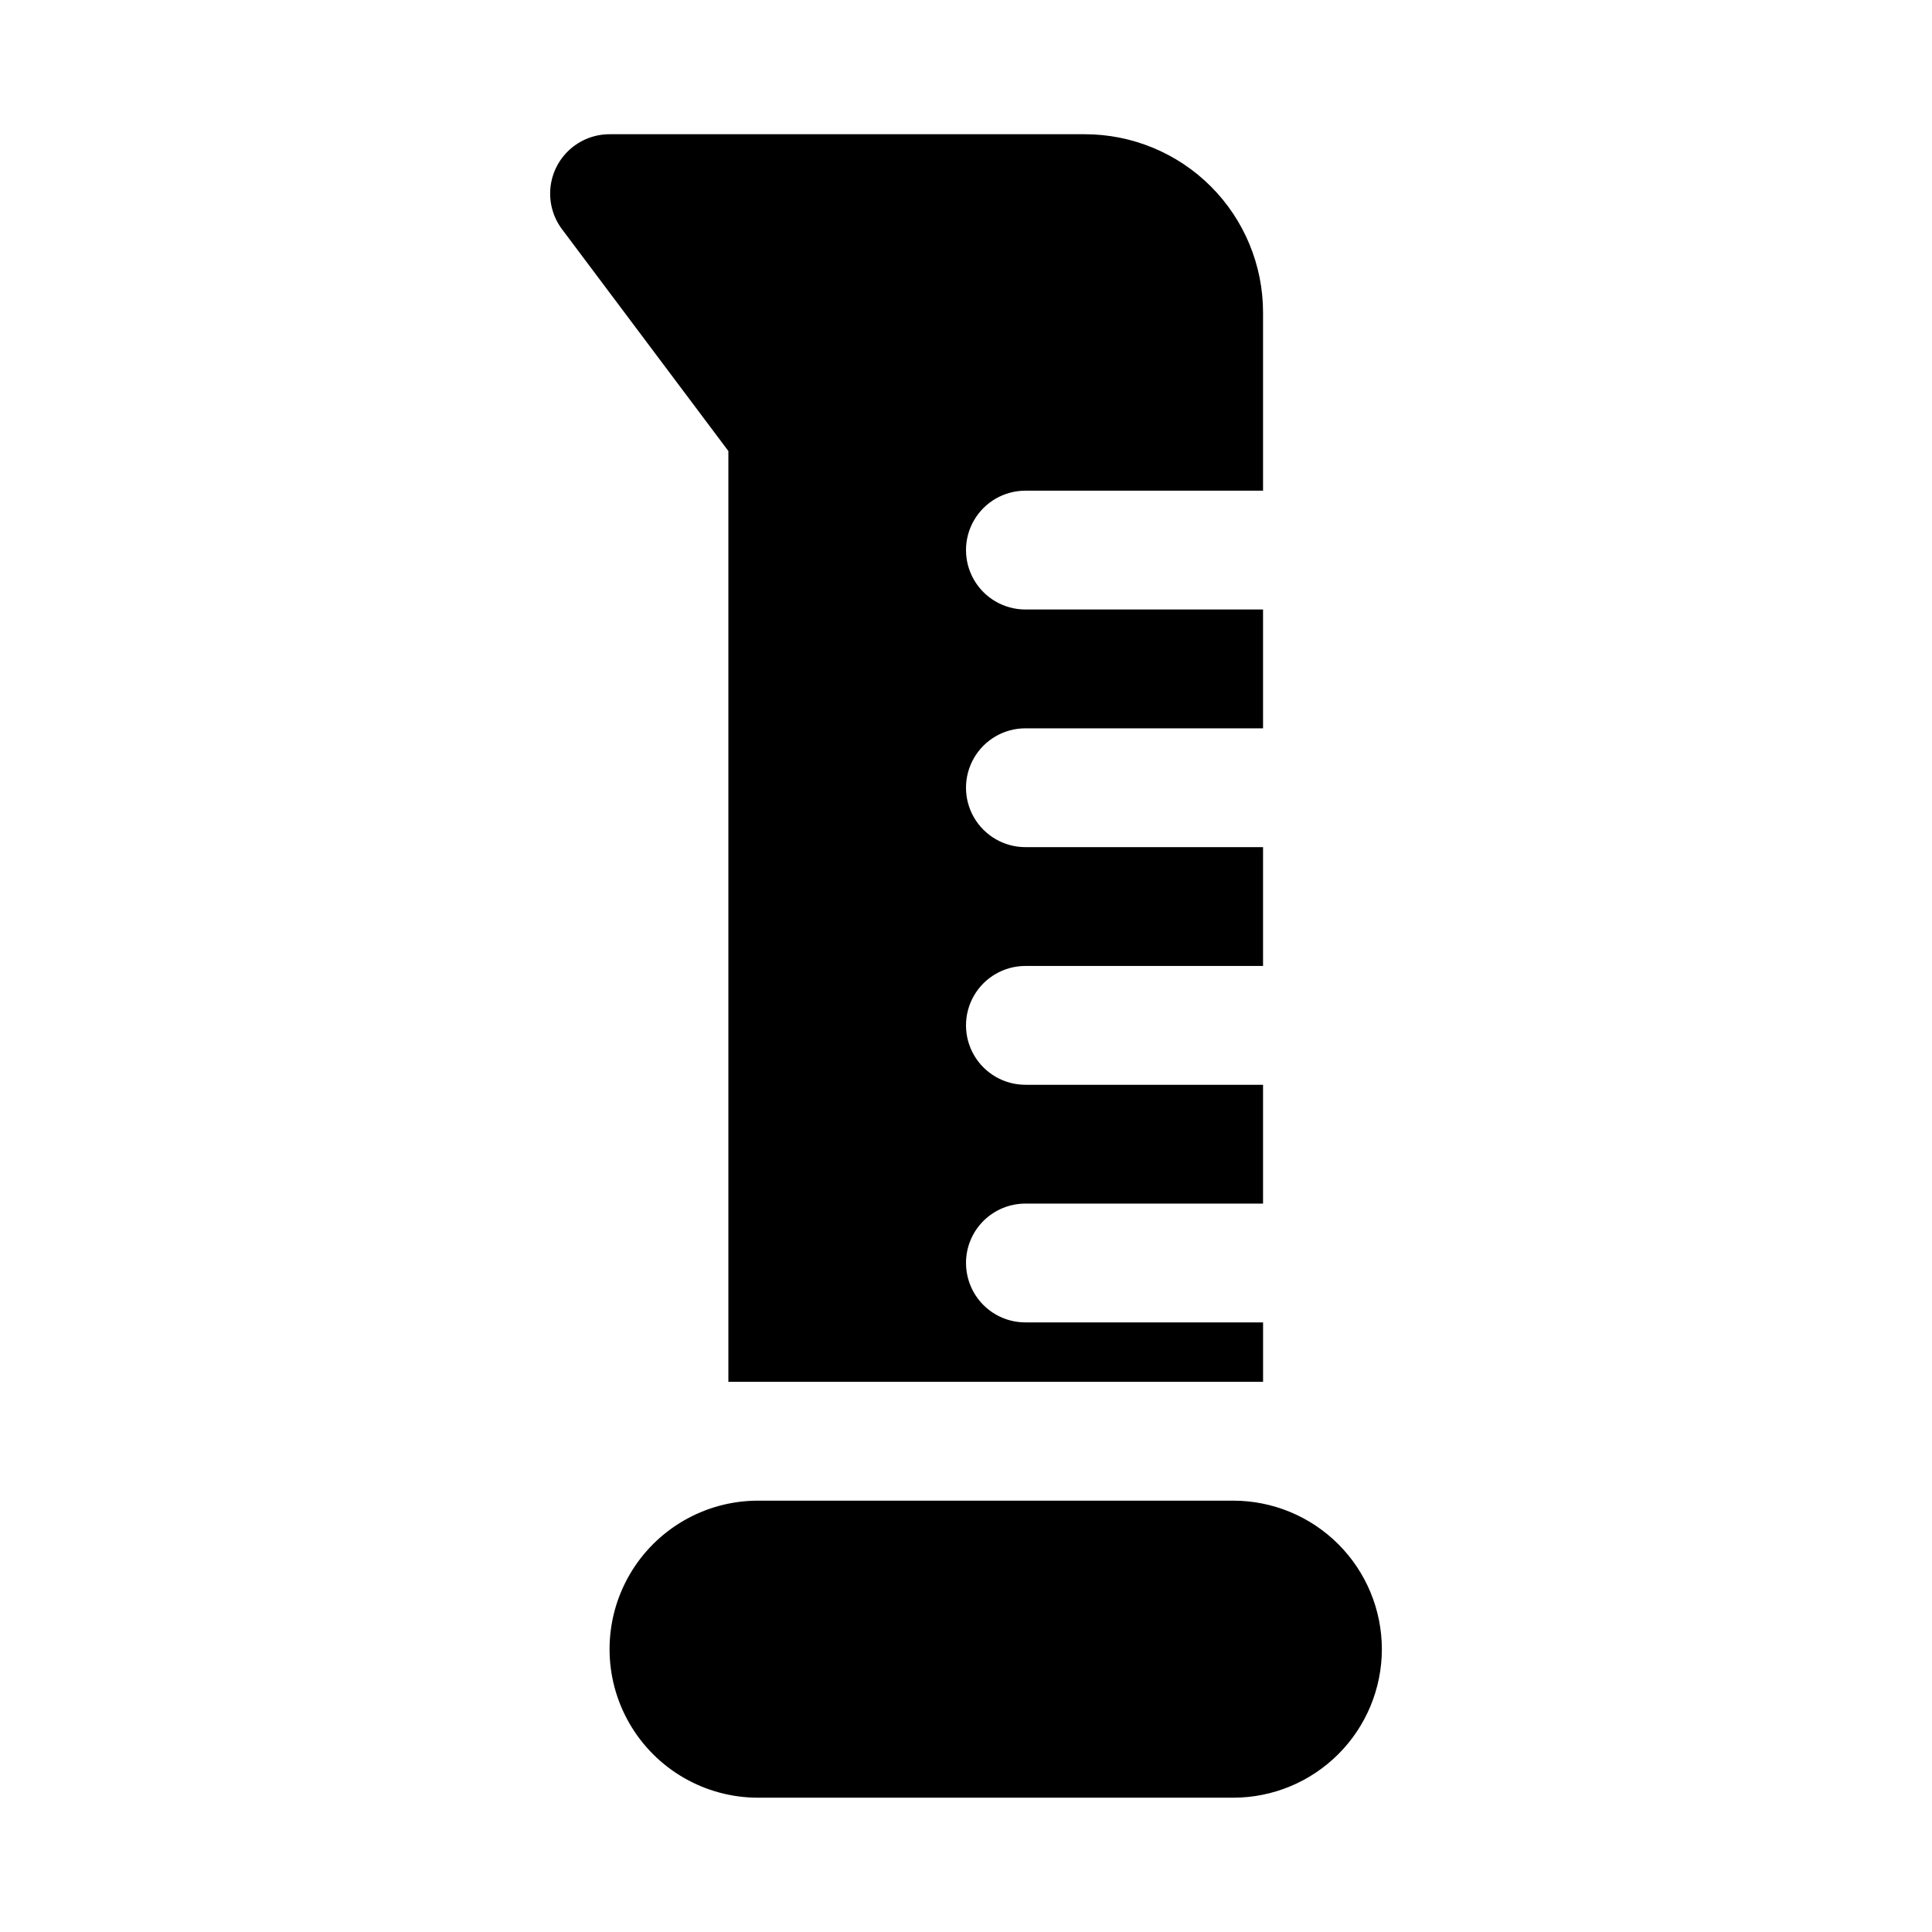 <?xml version="1.0" encoding="UTF-8"?>
<!-- Uploaded to: SVG Repo, www.svgrepo.com, Generator: SVG Repo Mixer Tools -->
<svg fill="#000000" width="800px" height="800px" version="1.1" viewBox="144 144 512 512" xmlns="http://www.w3.org/2000/svg">
 <path d="m510.21 581.05c-0.012 10.438-4.16 20.441-11.539 27.82-7.379 7.379-17.387 11.531-27.82 11.539h-125.95c-14.062 0-27.055-7.5-34.086-19.68-7.031-12.176-7.031-27.18 0-39.359s20.023-19.68 34.086-19.68h125.95c10.434 0.008 20.441 4.16 27.82 11.539 7.379 7.379 11.527 17.383 11.539 27.82zm-110.21-102.34c-0.004-4.176 1.652-8.184 4.606-11.137s6.961-4.609 11.137-4.606h62.977v-31.488h-62.977c-5.625 0-10.82-3.004-13.633-7.875-2.812-4.871-2.812-10.871 0-15.742s8.008-7.871 13.633-7.871h62.977v-31.488h-62.977c-5.625 0-10.82-3.004-13.633-7.875-2.812-4.871-2.812-10.871 0-15.742 2.812-4.871 8.008-7.871 13.633-7.871h62.977v-31.488h-62.977c-5.625 0-10.82-3-13.633-7.871-2.812-4.875-2.812-10.875 0-15.746 2.812-4.871 8.008-7.871 13.633-7.871h62.977v-47.234c0-12.523-4.977-24.539-13.832-33.398-8.859-8.855-20.875-13.832-33.398-13.832h-125.95c-3.918 0-7.695 1.457-10.594 4.094-2.898 2.637-4.711 6.258-5.082 10.16-0.367 3.898 0.73 7.797 3.082 10.93l44.082 58.777v246.66h141.7v-15.746h-62.977c-4.176 0.004-8.184-1.652-11.137-4.606s-4.609-6.961-4.606-11.137z"/>
</svg>